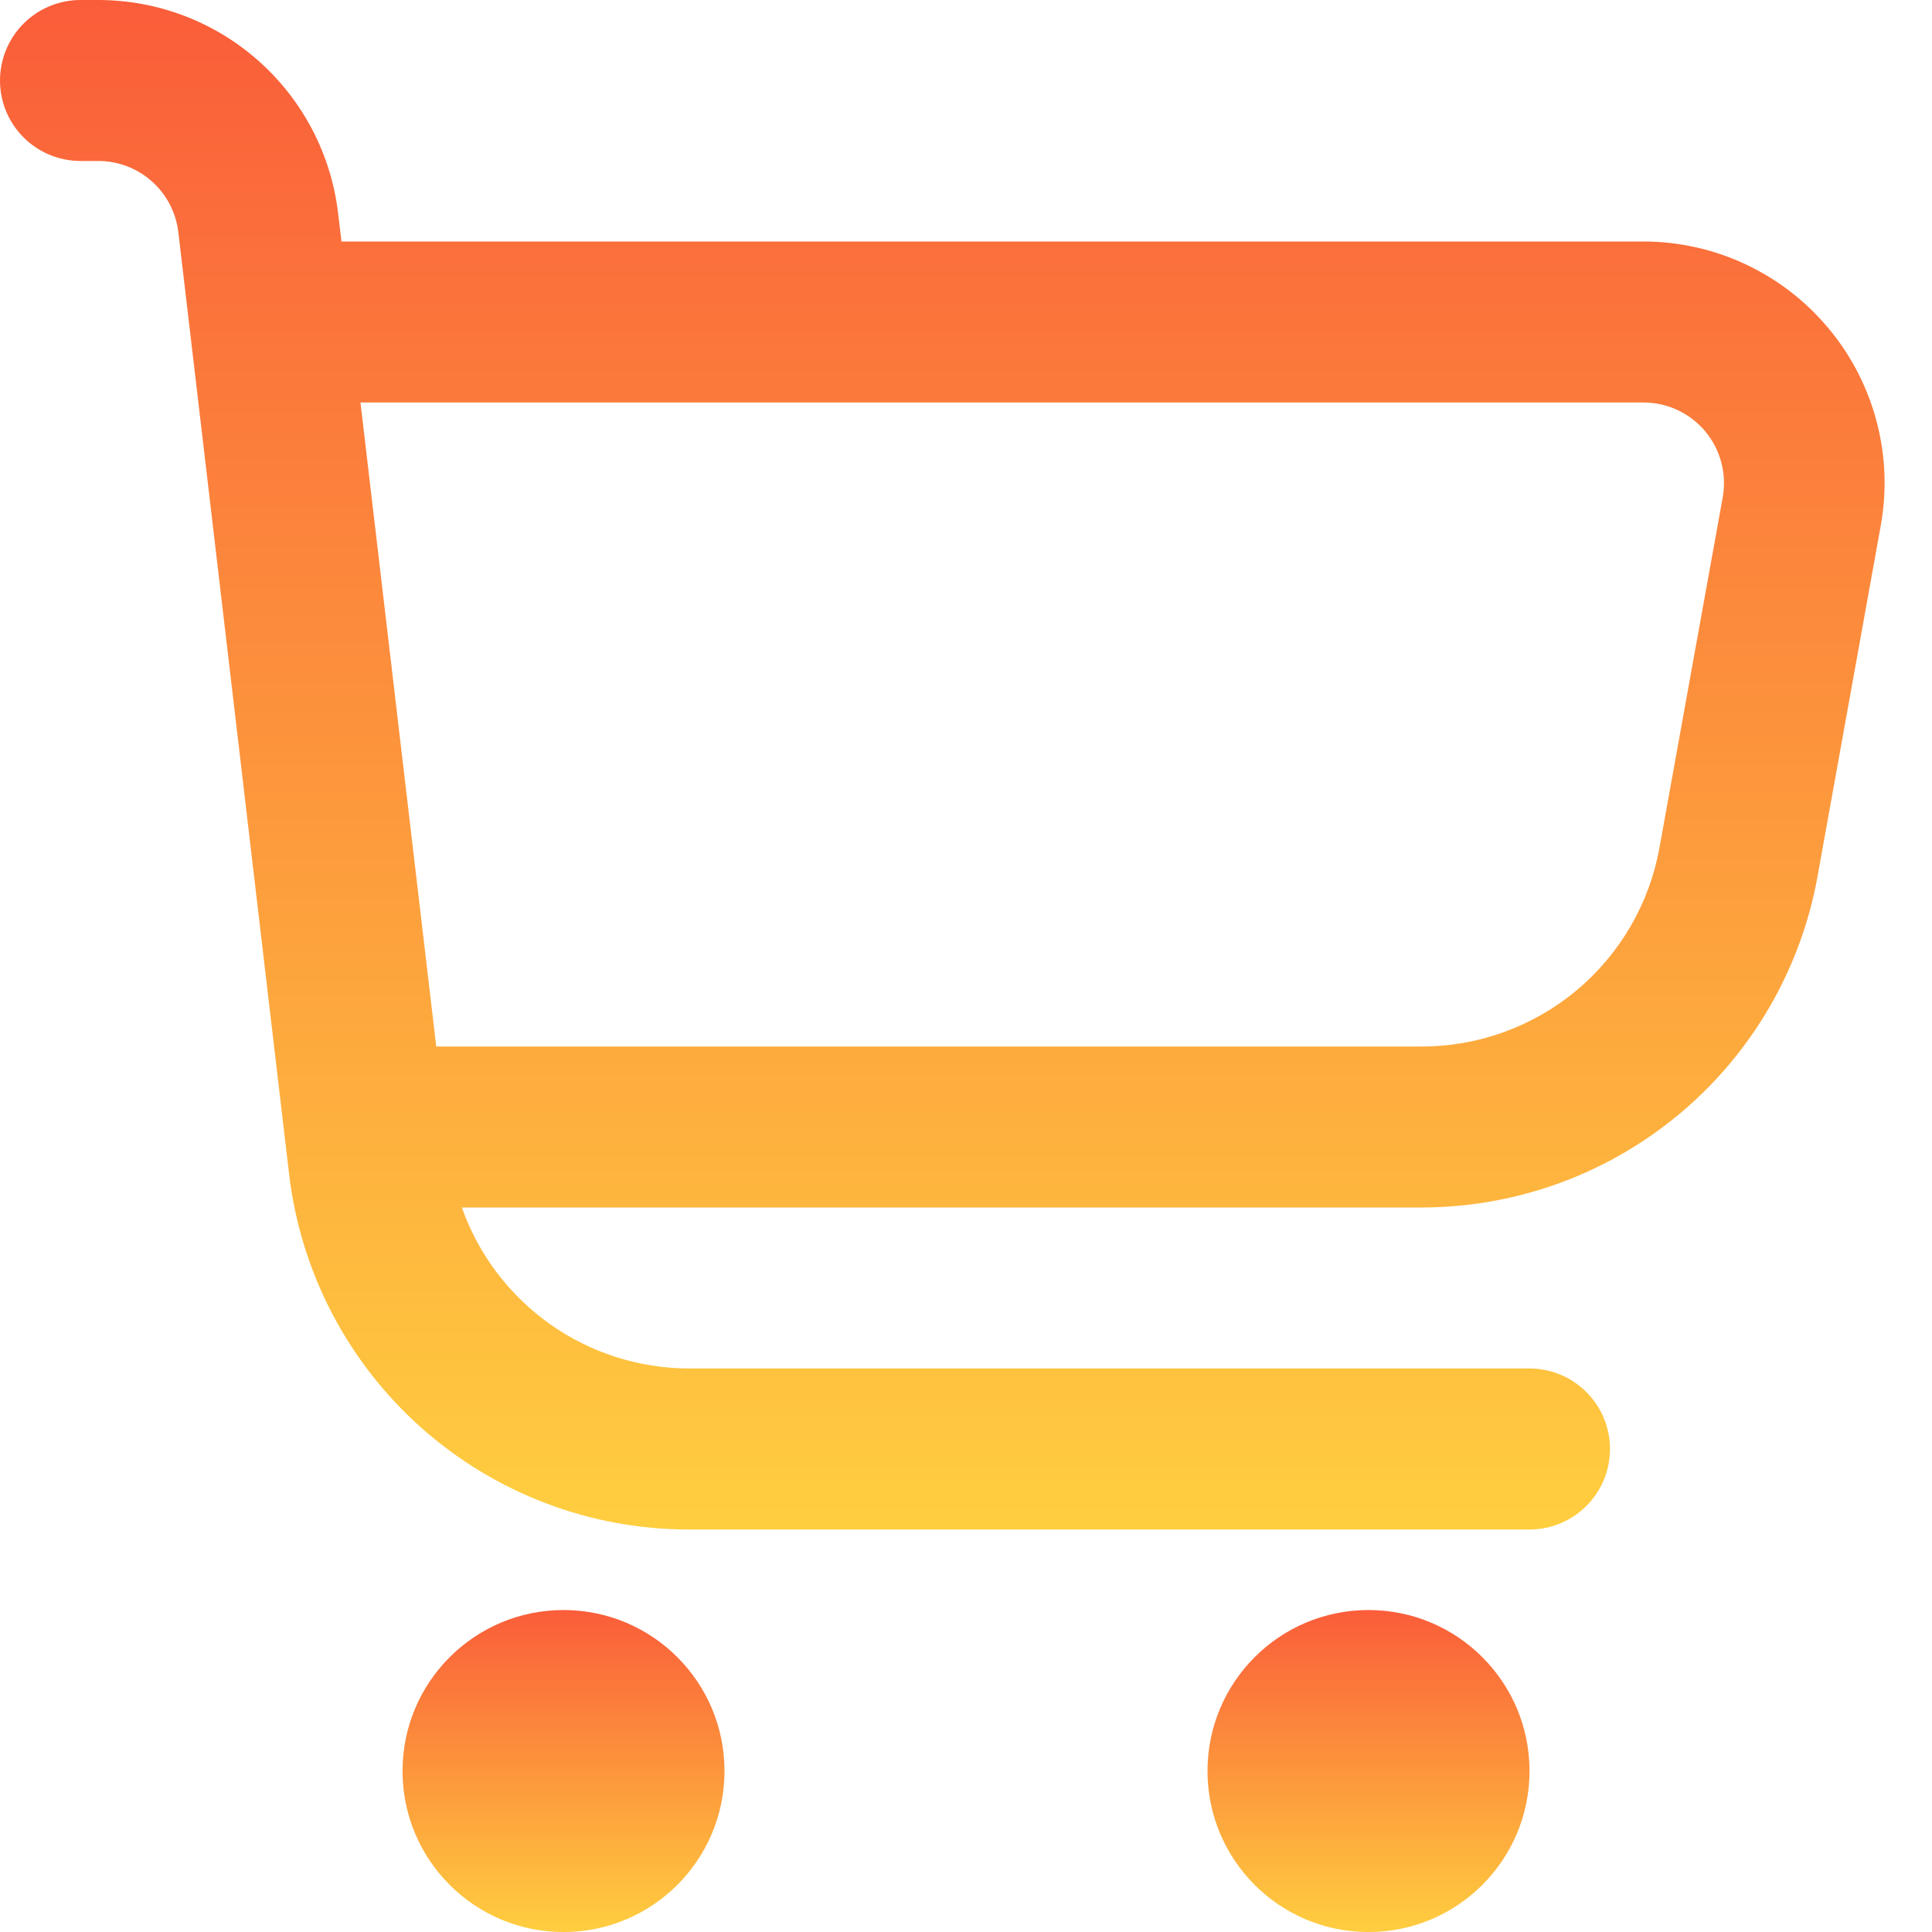 <svg width="40" height="40" viewBox="0 0 40 40" fill="none" xmlns="http://www.w3.org/2000/svg">
<g clip-path="url(#clip0_472_3152)">
<path d="M37.855 6.795C37.386 6.232 36.799 5.78 36.136 5.47C35.472 5.159 34.749 4.999 34.017 5H7.07L7 4.415C6.857 3.199 6.272 2.078 5.357 1.264C4.443 0.45 3.261 0.001 2.037 0L1.667 0C1.225 0 0.801 0.176 0.488 0.488C0.176 0.801 0 1.225 0 1.667C0 2.109 0.176 2.533 0.488 2.845C0.801 3.158 1.225 3.333 1.667 3.333H2.037C2.445 3.333 2.839 3.483 3.144 3.755C3.449 4.026 3.644 4.4 3.692 4.805L5.985 24.305C6.223 26.333 7.197 28.203 8.723 29.56C10.249 30.917 12.22 31.667 14.262 31.667H31.667C32.109 31.667 32.533 31.491 32.845 31.178C33.158 30.866 33.333 30.442 33.333 30C33.333 29.558 33.158 29.134 32.845 28.822C32.533 28.509 32.109 28.333 31.667 28.333H14.262C13.23 28.33 12.225 28.009 11.383 27.412C10.542 26.815 9.906 25.973 9.562 25H29.428C31.382 25 33.274 24.314 34.773 23.061C36.272 21.808 37.283 20.068 37.63 18.145L38.938 10.888C39.069 10.168 39.04 9.428 38.852 8.721C38.665 8.014 38.325 7.356 37.855 6.795ZM35.667 10.297L34.357 17.553C34.148 18.708 33.541 19.753 32.64 20.505C31.739 21.257 30.602 21.668 29.428 21.667H9.032L7.463 8.333H34.017C34.261 8.332 34.504 8.384 34.726 8.487C34.948 8.59 35.145 8.74 35.303 8.928C35.46 9.115 35.574 9.335 35.637 9.572C35.7 9.808 35.71 10.056 35.667 10.297Z" fill="url(#paint0_linear_472_3152)"/>
<path d="M11.667 40.001C13.508 40.001 15 38.508 15 36.667C15 34.826 13.508 33.334 11.667 33.334C9.826 33.334 8.334 34.826 8.334 36.667C8.334 38.508 9.826 40.001 11.667 40.001Z" fill="url(#paint1_linear_472_3152)"/>
<path d="M28.333 40.001C30.174 40.001 31.667 38.508 31.667 36.667C31.667 34.826 30.174 33.334 28.333 33.334C26.492 33.334 25 34.826 25 36.667C25 38.508 26.492 40.001 28.333 40.001Z" fill="url(#paint2_linear_472_3152)"/>
</g>
<defs>
<linearGradient id="paint0_linear_472_3152" x1="19.509" y1="0" x2="19.509" y2="31.667" gradientUnits="userSpaceOnUse">
<stop stop-color="#FA5D3A"/>
<stop offset="1" stop-color="#FFCE3F"/>
</linearGradient>
<linearGradient id="paint1_linear_472_3152" x1="11.667" y1="33.334" x2="11.667" y2="40.001" gradientUnits="userSpaceOnUse">
<stop stop-color="#FA5D3A"/>
<stop offset="1" stop-color="#FFCE3F"/>
</linearGradient>
<linearGradient id="paint2_linear_472_3152" x1="28.333" y1="33.334" x2="28.333" y2="40.001" gradientUnits="userSpaceOnUse">
<stop stop-color="#FA5D3A"/>
<stop offset="1" stop-color="#FFCE3F"/>
</linearGradient>
<clipPath id="clip0_472_3152">
<rect width="40" height="40" fill="white"/>
</clipPath>
</defs>
</svg>
